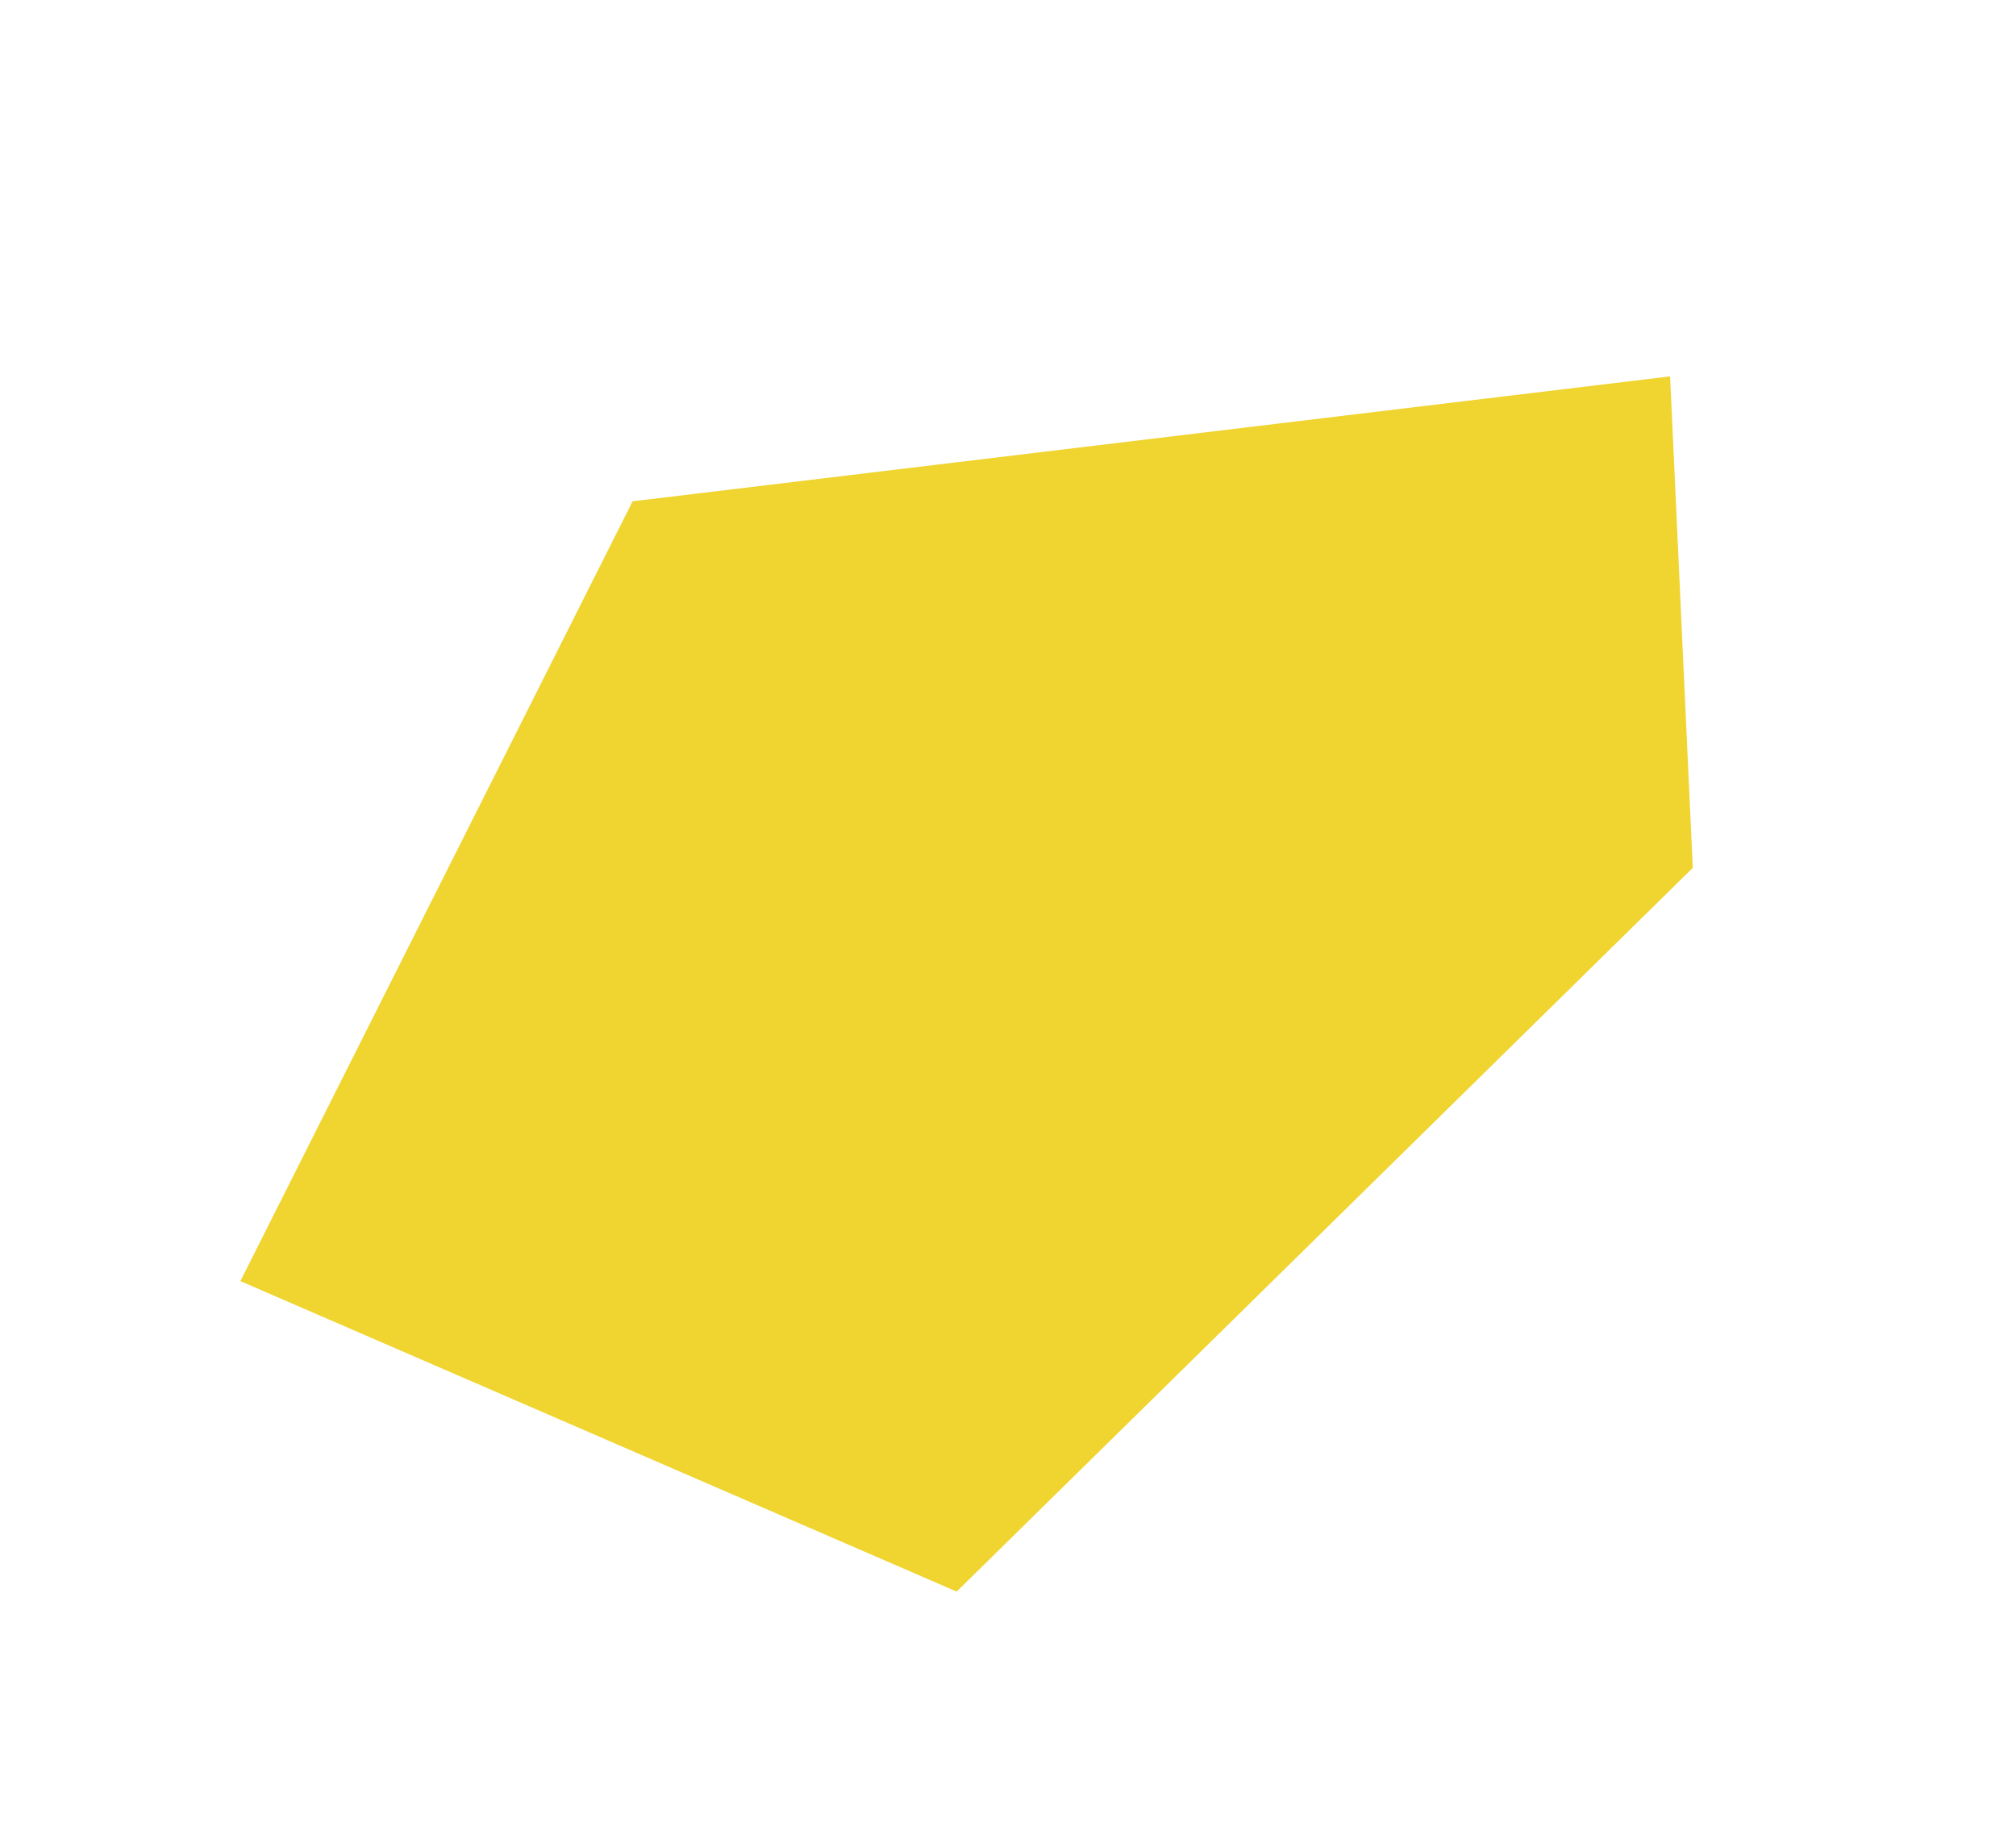<svg xmlns="http://www.w3.org/2000/svg" width="447.787" height="405.711" viewBox="0 0 447.787 405.711">
  <path id="Path_4176" data-name="Path 4176" d="M53.6,49.7,277.469,0l98.356,142.817-165.7,100.747L0,144.965Z" transform="matrix(-0.848, 0.53, -0.53, -0.848, 447.787, 206.554)" fill="#f0d42f"/>
</svg>
